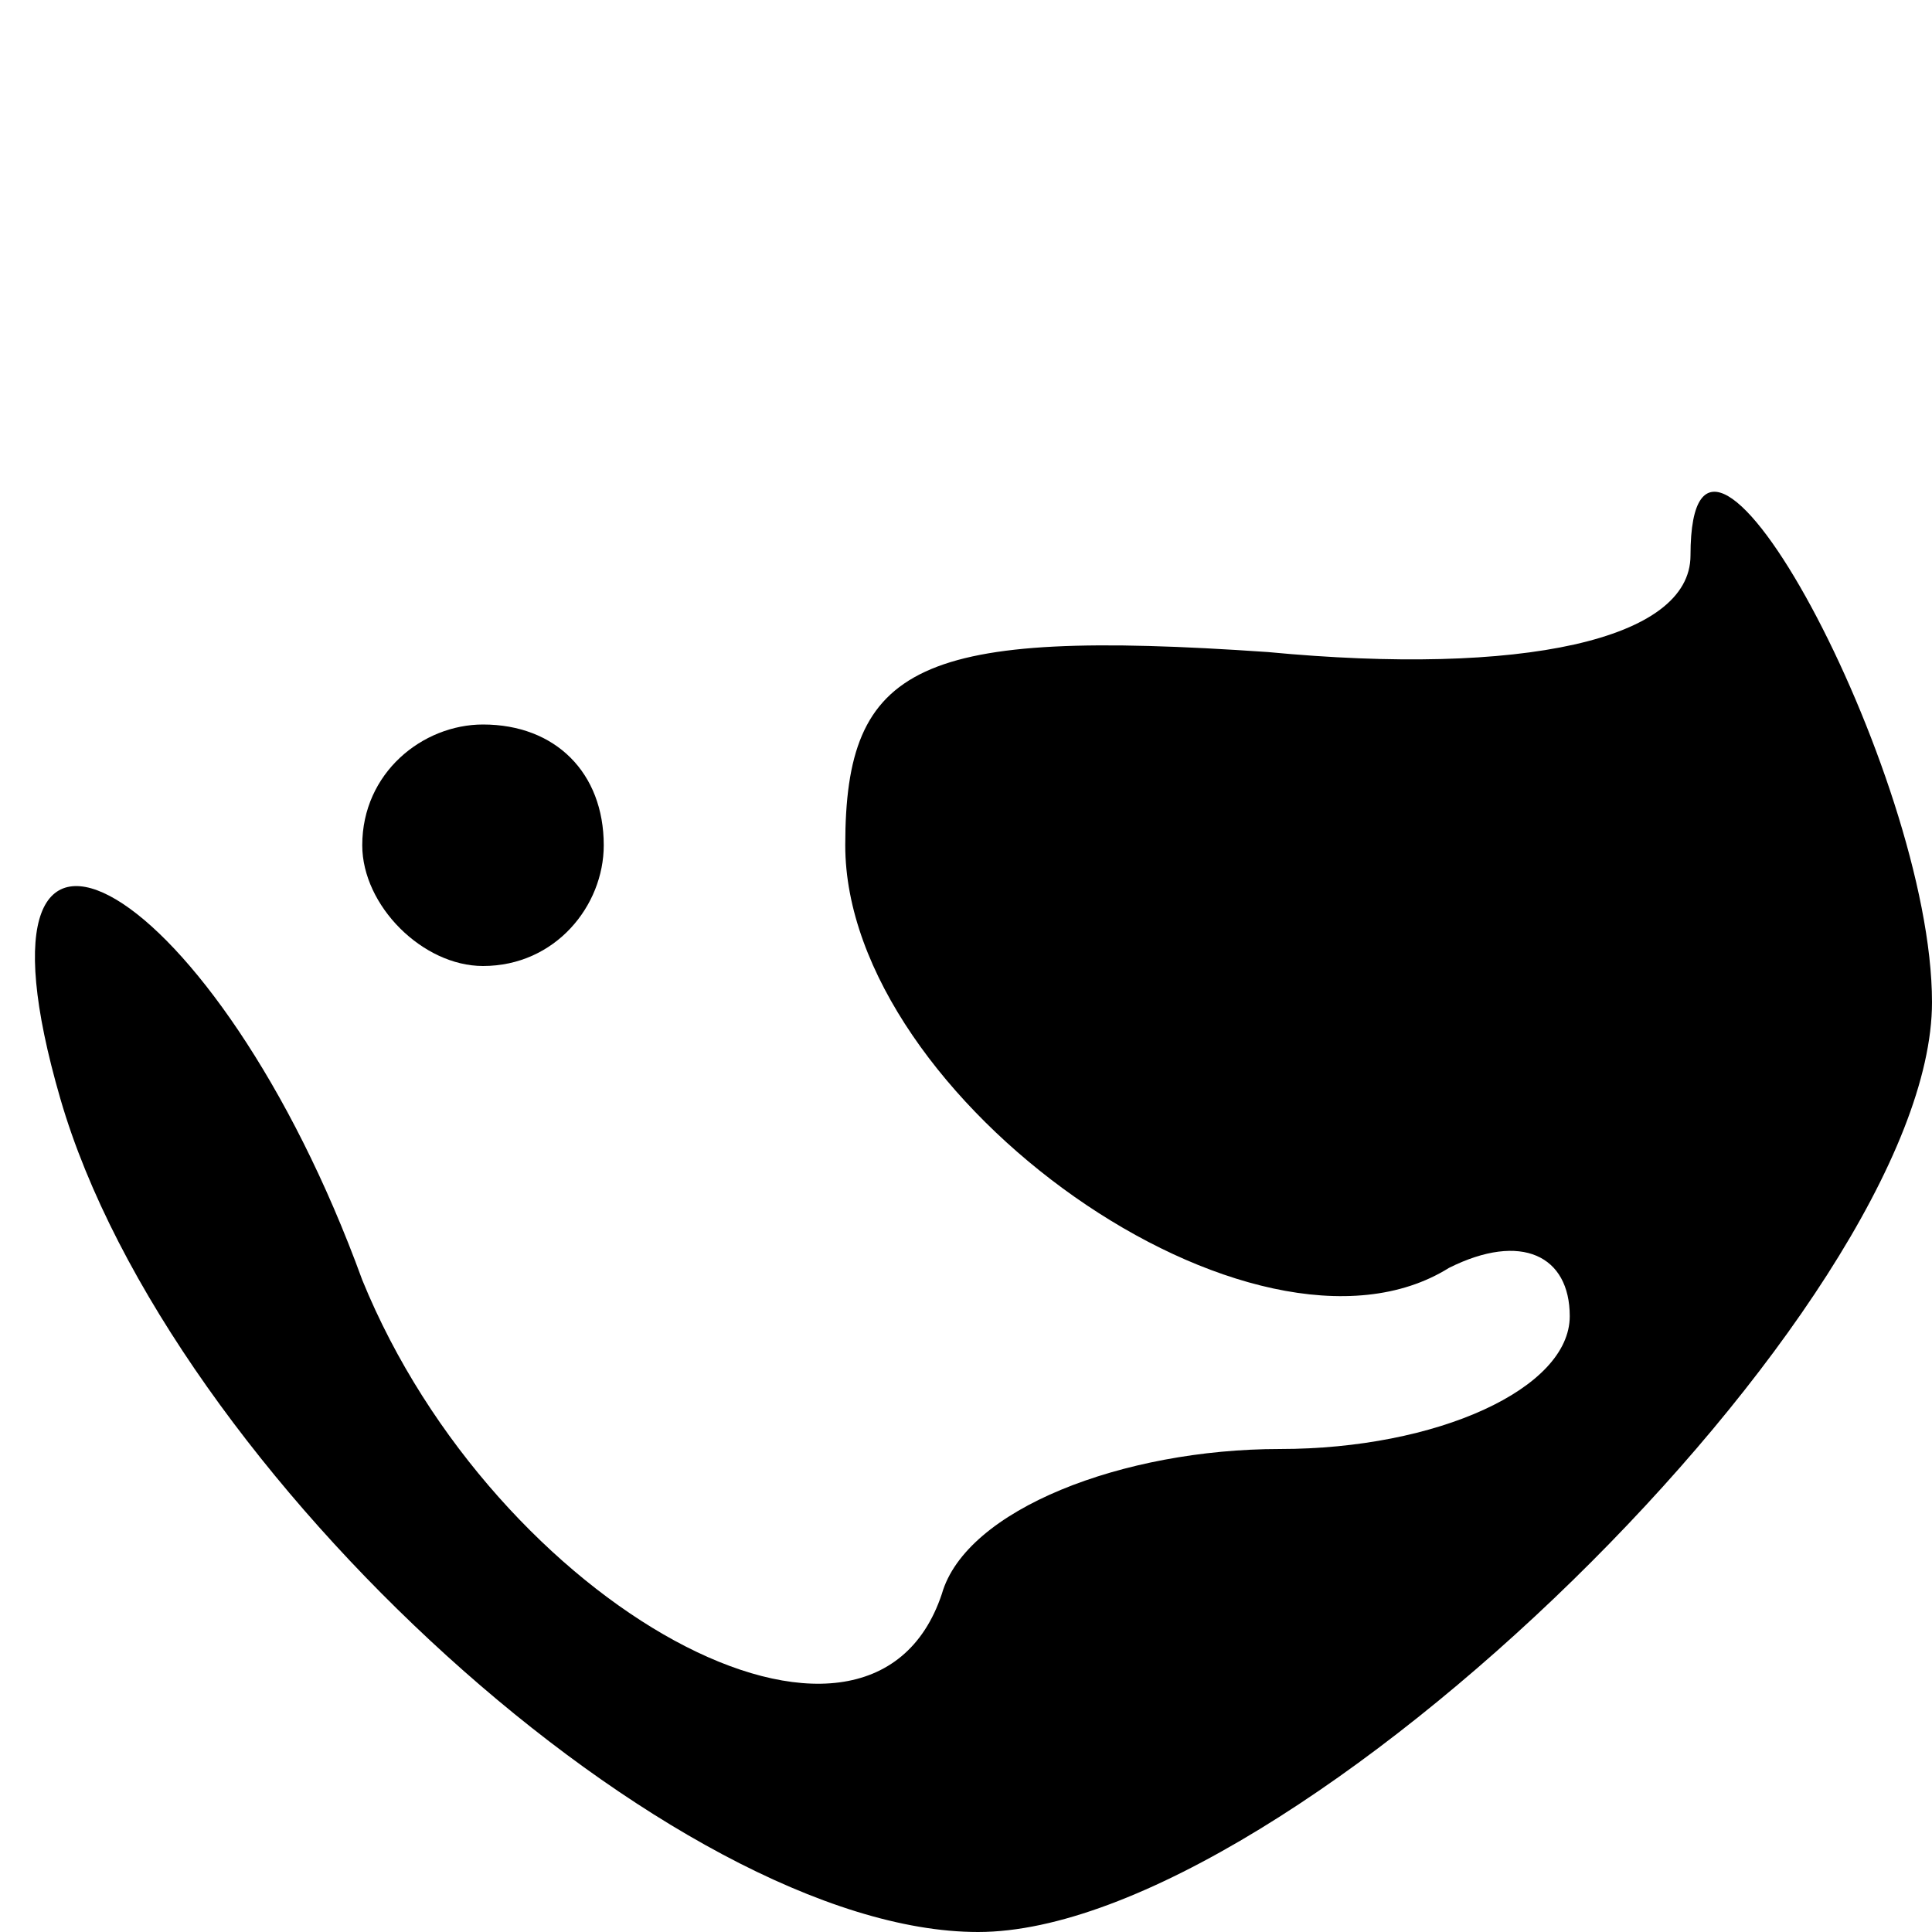 <?xml version="1.0" standalone="no"?>
<!DOCTYPE svg PUBLIC "-//W3C//DTD SVG 20010904//EN"
 "http://www.w3.org/TR/2001/REC-SVG-20010904/DTD/svg10.dtd">
<svg version="1.0" xmlns="http://www.w3.org/2000/svg"
 width="16pt" height="16pt" viewBox="0 0 16 16"
 preserveAspectRatio="xMidYMid meet">

<g transform="translate(0,16) scale(0.1,-0.1)"
fill="#000000" stroke="none">
<path d="M140 114 c0 -7 -14 -10 -35 -8 -29 2 -35 -1 -35 -16 0 -21 34 -45 50
-35 6 3 10 1 10 -4 0 -6 -11 -11 -24 -11 -13 0 -26 -5 -28 -12 -6 -18 -37 -1
-48 26 -12 33 -34 46 -25 15 9 -31 51 -69 76 -69 26 0 79 52 79 77 0 19 -20
56 -20 37z"/>
<path d="M30 90 c0 -5 5 -10 10 -10 6 0 10 5 10 10 0 6 -4 10 -10 10 -5 0 -10
-4 -10 -10z"/>
</g>
</svg>
